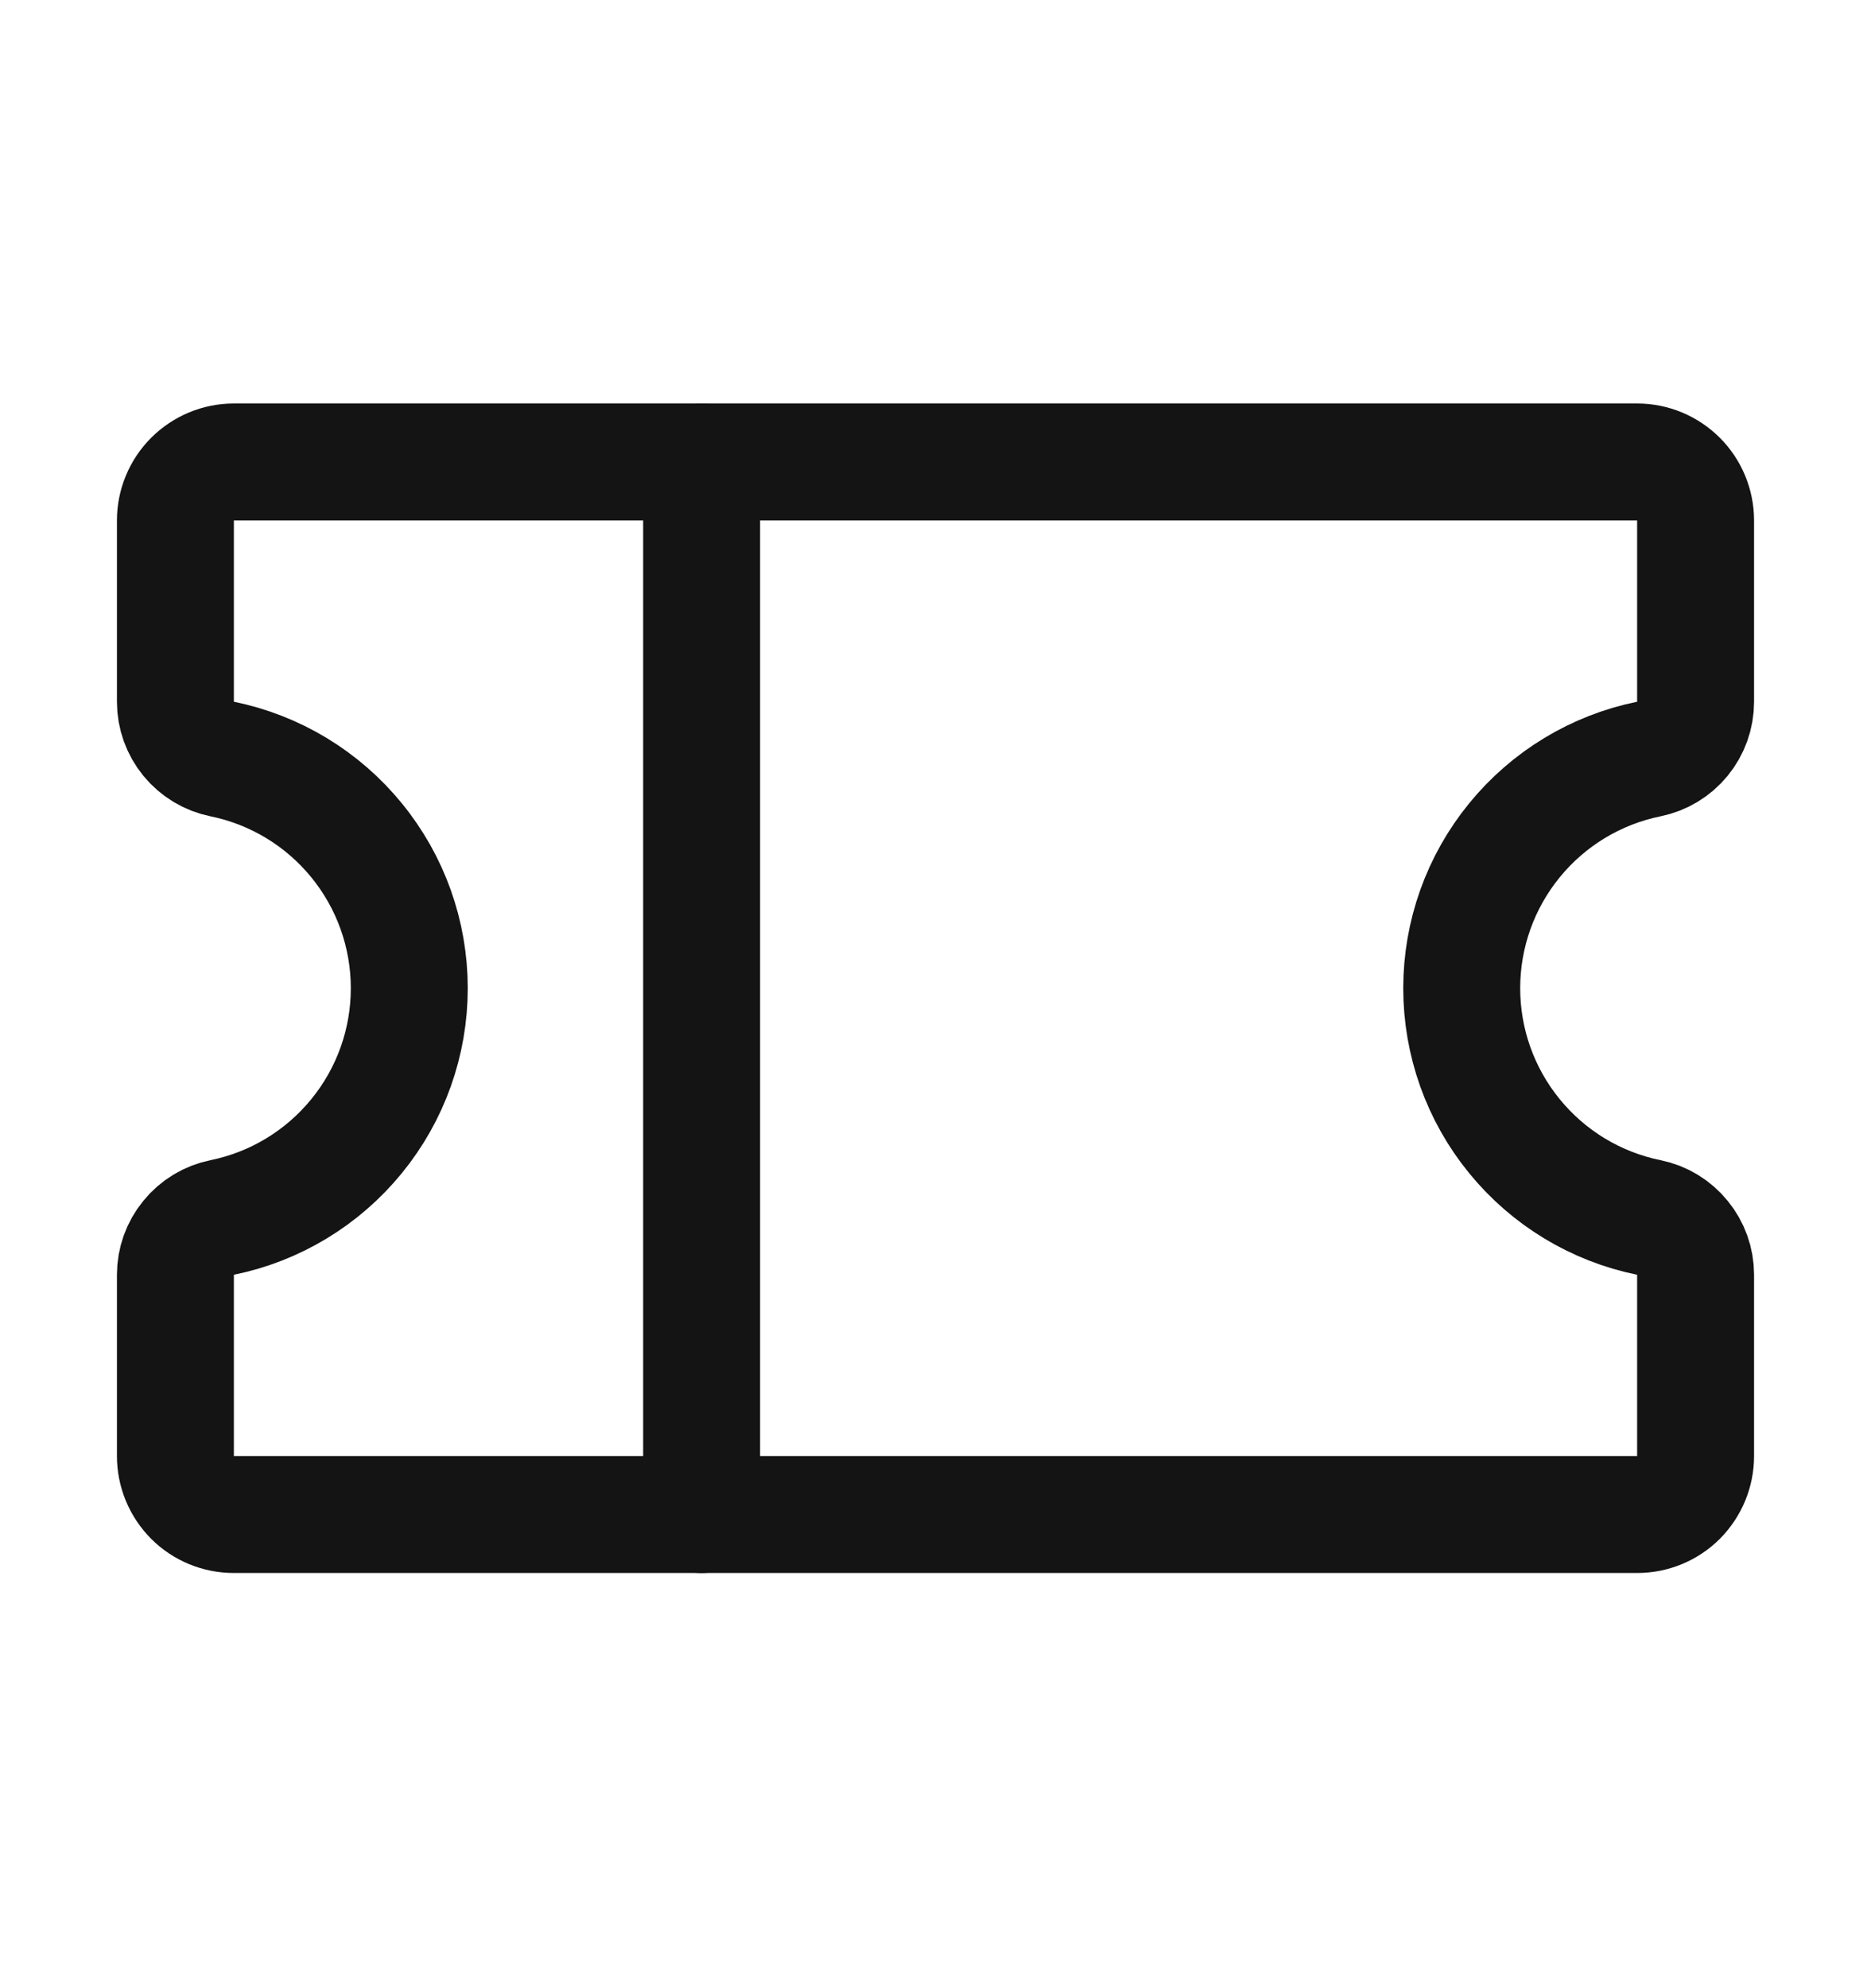 <svg width="16" height="17" viewBox="0 0 16 17" fill="none" xmlns="http://www.w3.org/2000/svg">
<path d="M6 3.95V12.95" stroke="#141414" stroke-width="1" stroke-linecap="round" stroke-linejoin="round"/>
<path d="M1.5 10.9C1.5 10.784 1.54 10.673 1.613 10.584C1.686 10.494 1.787 10.433 1.9 10.41C2.352 10.318 2.758 10.072 3.049 9.715C3.341 9.358 3.5 8.911 3.5 8.45C3.5 7.989 3.341 7.542 3.049 7.185C2.758 6.828 2.352 6.582 1.9 6.49C1.787 6.467 1.686 6.406 1.613 6.317C1.54 6.228 1.5 6.116 1.5 6.001V4.45C1.5 4.318 1.553 4.19 1.646 4.097C1.74 4.003 1.867 3.95 2 3.95H14C14.133 3.95 14.26 4.003 14.354 4.097C14.447 4.19 14.5 4.318 14.5 4.45V6.001C14.5 6.116 14.46 6.228 14.387 6.317C14.314 6.406 14.213 6.467 14.1 6.49C13.648 6.582 13.242 6.828 12.951 7.185C12.659 7.542 12.5 7.989 12.5 8.45C12.5 8.911 12.659 9.358 12.951 9.715C13.242 10.072 13.648 10.318 14.1 10.41C14.213 10.433 14.314 10.494 14.387 10.584C14.46 10.673 14.5 10.784 14.5 10.9V12.45C14.5 12.583 14.447 12.71 14.354 12.804C14.26 12.898 14.133 12.95 14 12.95H2C1.867 12.95 1.74 12.898 1.646 12.804C1.553 12.71 1.5 12.583 1.5 12.45V10.9Z" stroke="#141414" stroke-width="1" stroke-linecap="round" stroke-linejoin="round"/>
</svg>
